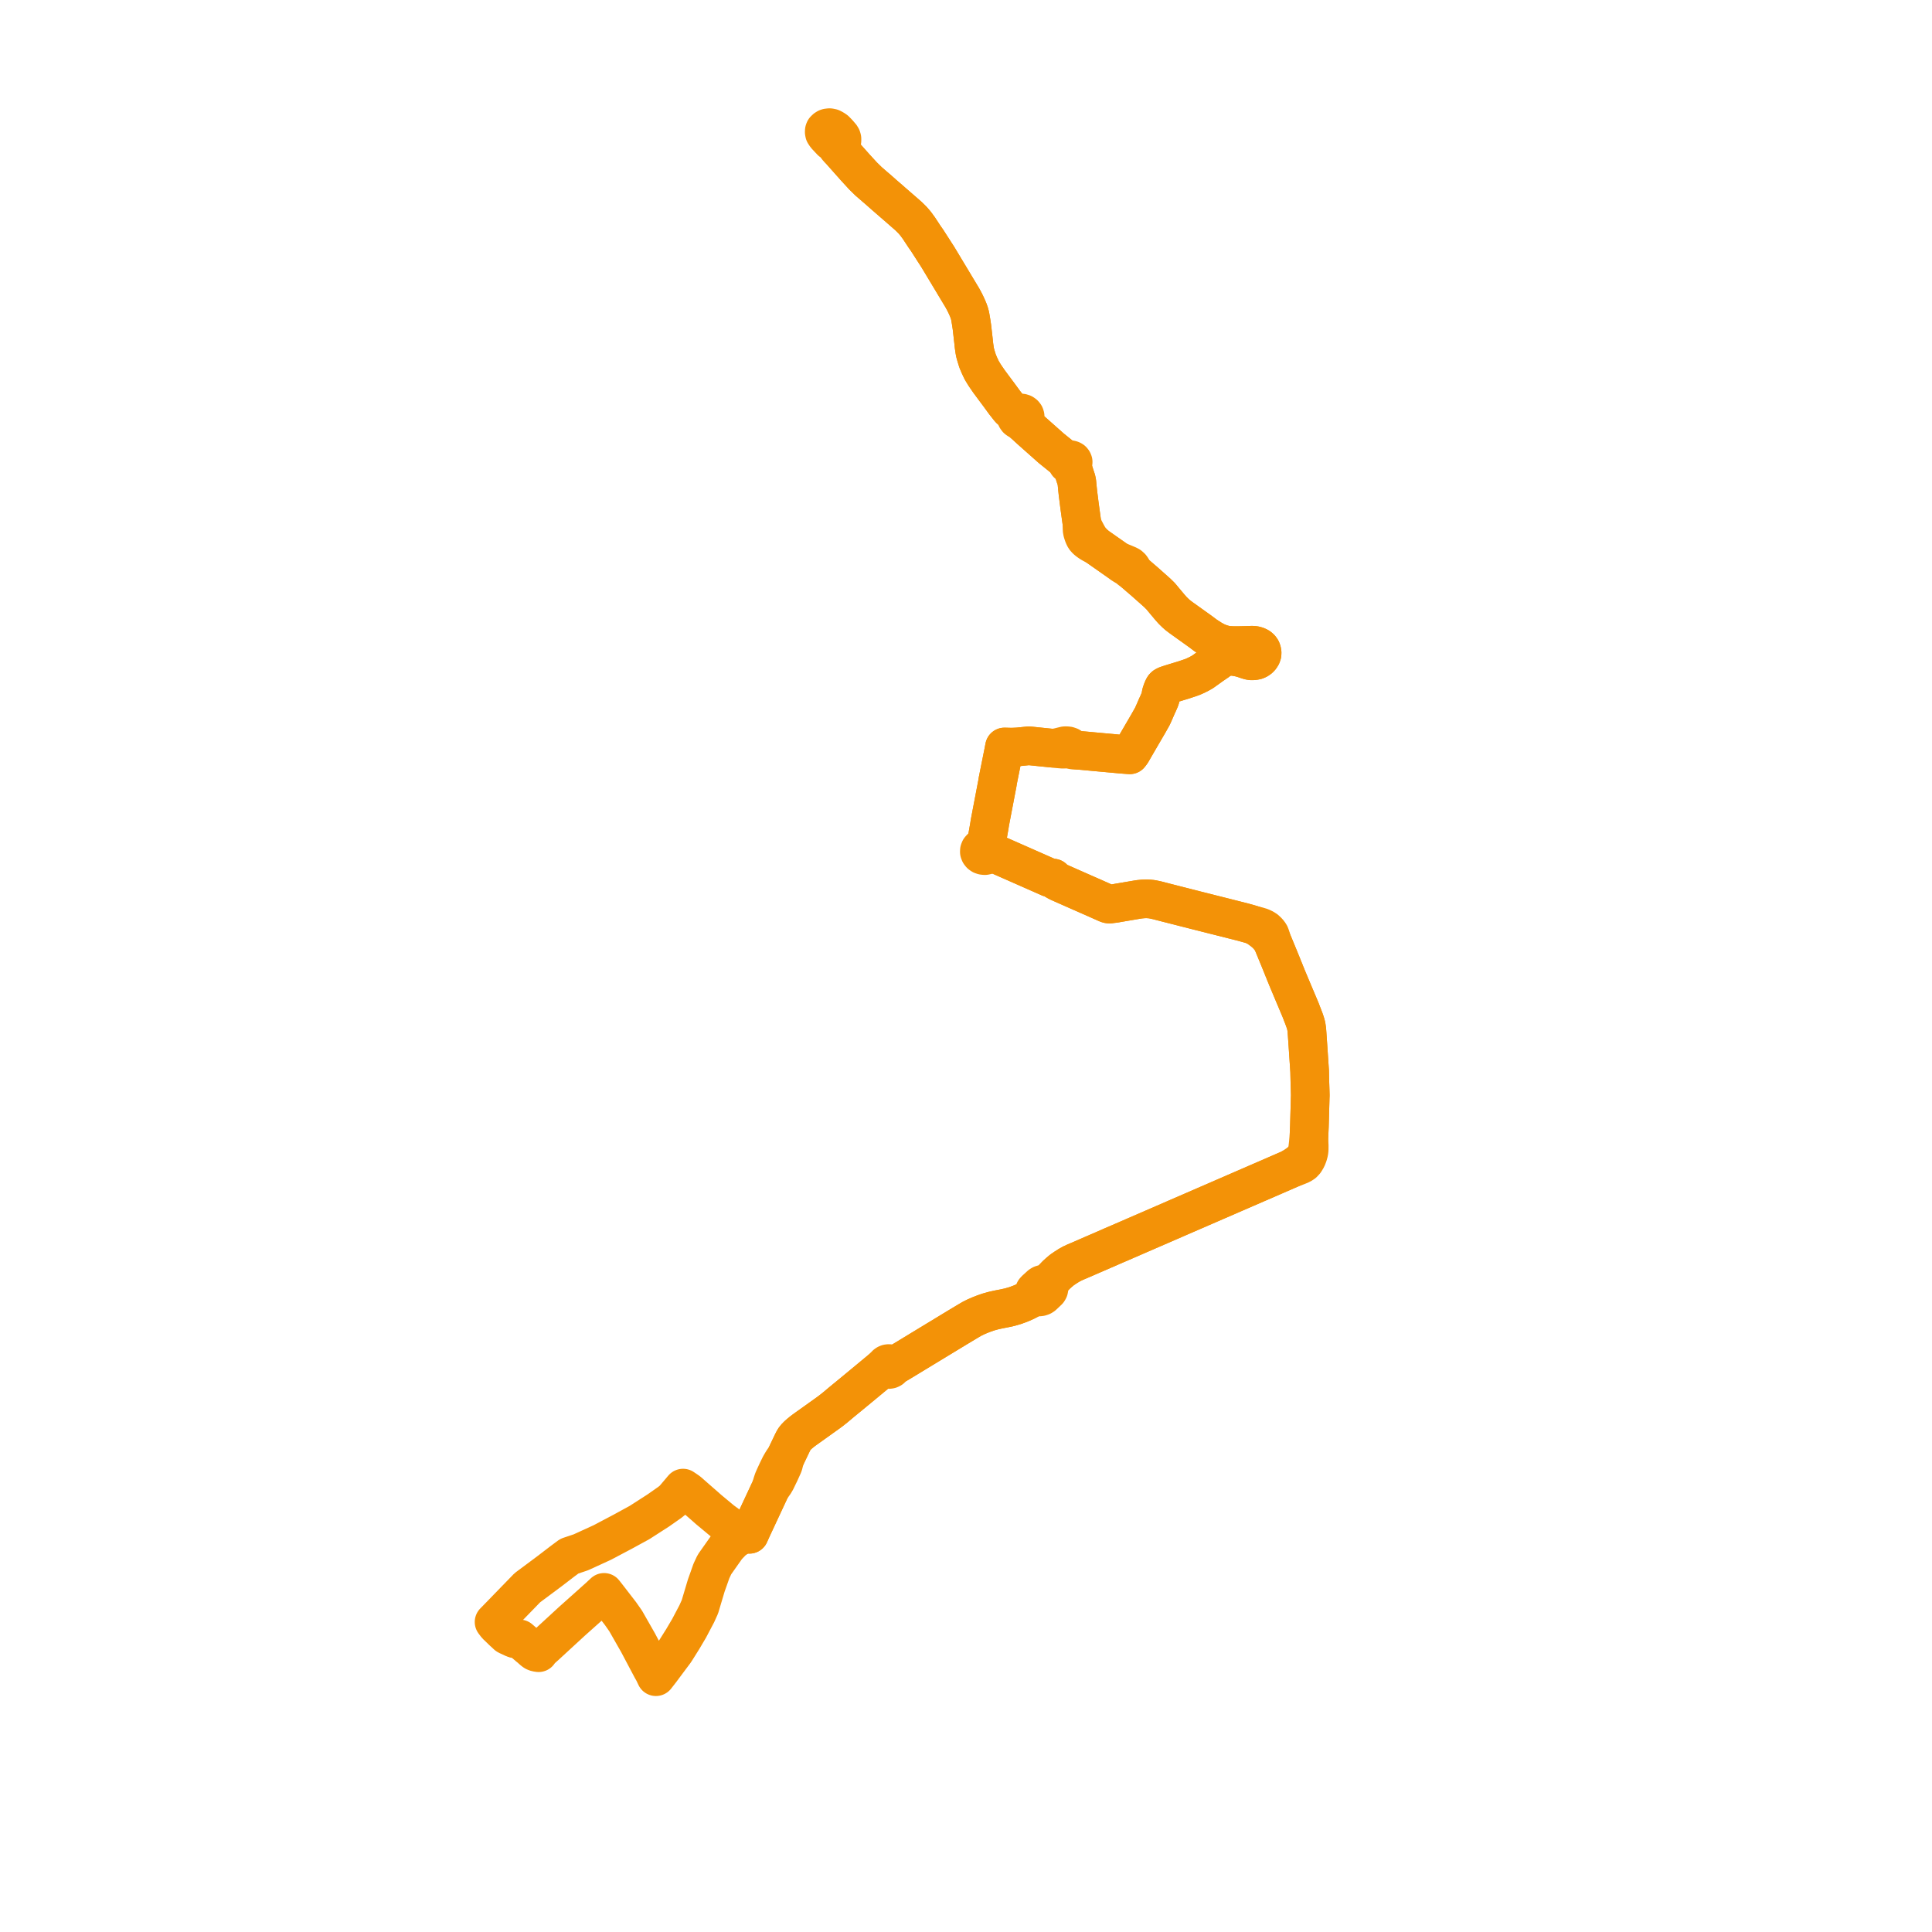     
<svg width="302.707" height="302.707" version="1.1"
     xmlns="http://www.w3.org/2000/svg">

  <title>Plan de ligne</title>
  <desc>Du 2022-08-22 au 2023-08-26</desc>

<path d='M 80.805 256.757 L 81.419 256.785 L 82.195 257.462 L 82.809 257.99 L 83.049 258.181 L 83.323 258.427 L 83.574 258.646 L 83.759 258.78 L 83.92 258.85 L 84.077 258.9 L 84.389 258.949 L 84.59 258.66 L 84.858 258.385 L 85.534 257.779 L 89.655 253.986 L 91.877 252.005 L 93.915 250.179 L 94.283 249.834 L 94.646 249.495 L 95.143 250.13 L 95.484 250.567 L 96.343 251.681 L 97.22 252.816 L 97.678 253.471 L 98.024 253.965 L 99.973 257.384 L 102.105 261.41 L 102.412 261.952 L 102.77 262.707 L 103.484 261.79 L 103.663 261.551 L 104.489 260.444 L 105.712 258.808 L 105.991 258.378 L 107.002 256.764 L 107.7 255.579 L 107.957 255.149 L 109.179 252.83 L 109.52 252.069 L 109.66 251.765 L 110.598 248.621 L 110.681 248.353 L 110.961 247.571 L 111.463 246.147 L 111.943 245.125 L 112.58 244.222 L 113.903 242.347 L 114.824 241.388 L 115.232 241.099 L 115.639 240.81 L 116.075 240.613 L 116.477 240.479 L 116.974 240.387 L 117.415 240.394 L 117.783 239.57 L 118.074 238.949 L 119.157 236.623 L 120.748 233.218 L 121.346 232.379 L 121.602 231.942 L 121.714 231.702 L 122.043 231.019 L 122.138 230.835 L 122.68 229.637 L 122.758 229.425 L 122.803 229.249 L 122.864 228.974 L 123.065 228.333 L 124.171 226.021 L 124.411 225.555 L 124.601 225.294 L 124.629 225.252 L 124.964 224.907 L 125.304 224.604 L 125.695 224.286 L 126.08 223.997 L 127.828 222.75 L 129.855 221.298 L 130.296 220.966 L 130.385 220.896 L 130.887 220.494 L 131.803 219.726 L 132.361 219.267 L 132.948 218.788 L 134.478 217.526 L 135.901 216.349 L 136.51 215.841 L 137.66 214.89 L 137.95 214.749 L 138.179 214.671 L 138.33 214.636 L 138.391 214.622 L 138.609 214.587 L 138.687 214.58 L 138.799 214.573 L 139.084 214.551 L 139.134 214.559 L 139.268 214.573 L 139.452 214.544 L 139.614 214.467 L 139.737 214.354 L 139.754 214.312 L 139.804 214.206 L 140.005 214.079 L 140.552 213.727 L 141.217 213.332 L 144.567 211.295 L 149.977 208.01 L 151.68 206.988 L 152.294 206.628 L 152.891 206.332 L 153.489 206.071 L 154.153 205.811 L 154.818 205.578 L 155.677 205.338 L 156.442 205.169 L 157.352 204.993 L 158.19 204.81 L 159.089 204.549 L 159.993 204.211 L 160.764 203.865 L 161.339 203.562 L 161.948 203.28 L 162.126 203.217 L 162.333 203.181 L 162.567 203.181 L 162.618 203.195 L 162.813 203.21 L 163.008 203.188 L 163.237 203.111 L 163.416 202.998 L 163.717 202.716 L 164.226 202.23 L 164.326 202.054 L 164.36 201.877 L 164.332 201.666 L 164.304 201.609 L 164.348 201.335 L 164.427 201.06 L 164.566 200.834 L 164.706 200.609 L 165.097 200.172 L 165.526 199.727 L 165.94 199.354 L 166.375 198.987 L 166.9 198.628 L 167.464 198.268 L 167.944 198 L 168.486 197.747 L 169.809 197.183 L 170.395 196.922 L 173.879 195.414 L 174.242 195.251 L 175.521 194.702 L 176.822 194.138 L 177.665 193.771 L 178.329 193.482 L 184.03 191.008 L 184.331 190.874 L 187.229 189.62 L 188.848 188.915 L 199.557 184.27 L 202.097 183.163 L 203.314 182.691 L 203.867 182.458 L 204.202 182.24 L 204.236 182.204 L 204.465 181.958 L 204.755 181.478 L 204.95 180.978 L 205.079 180.499 L 205.101 180.322 L 205.123 180.118 L 205.129 179.512 L 205.073 178.419 L 205.157 176.46 L 205.263 172.745 L 205.285 171.871 L 205.297 171.646 L 205.269 170.61 L 205.235 169.574 L 205.23 169.32 L 205.196 167.861 L 204.984 164.682 L 204.805 162.053 L 204.755 161.362 L 204.666 160.756 L 204.537 160.284 L 204.437 159.981 L 204.308 159.621 L 203.767 158.219 L 202.471 155.153 L 201.701 153.313 L 201.478 152.764 L 201.394 152.566 L 201.26 152.221 L 201.109 151.854 L 201.092 151.819 L 200.914 151.368 L 200.83 151.157 L 200.266 149.775 L 199.657 148.302 L 199.317 147.478 L 199.093 146.752 L 198.976 146.435 L 198.809 146.174 L 198.597 145.934 L 198.418 145.765 L 198.312 145.666 L 198.01 145.476 L 197.597 145.279 L 197.111 145.131 L 196.386 144.947 L 195.688 144.736 L 194.694 144.461 L 193.326 144.116 L 190.59 143.425 L 189.993 143.277 L 189.362 143.115 L 188.435 142.882 L 187.285 142.593 L 187.073 142.537 L 183.03 141.508 L 182.209 141.297 L 181.4 141.085 L 180.998 140.994 L 180.479 140.888 L 180.043 140.846 L 179.591 140.824 L 179.077 140.846 L 178.441 140.909 L 178.022 140.979 L 176.202 141.29 L 175.537 141.402 L 175.186 141.459 L 174.823 141.529 L 174.521 141.571 L 174.052 141.628 L 173.851 141.656 L 173.734 141.649 L 173.633 141.628 L 173.494 141.586 L 173.265 141.487 L 171.221 140.578 L 167.665 139.013 L 166.174 138.351 L 165.962 138.259 L 165.672 138.111 L 165.493 138.012 L 165.32 137.907 L 165.158 137.78 L 165.057 137.674 L 165.013 137.575 L 164.784 137.596 L 164.655 137.582 L 164.555 137.561 L 164.332 137.47 L 164.159 137.392 L 159.307 135.25 L 156.331 133.939 L 155.75 133.699 L 155.035 133.565 L 155.063 133.34 L 155.002 133.121 L 154.851 132.931 L 154.639 132.79 L 154.377 132.719 L 154.455 132.135 L 154.728 131.042 L 155.007 129.456 L 155.102 128.85 L 155.834 125.016 L 156.264 122.775 L 156.342 122.282 L 157.241 117.8 L 157.386 117.039 L 158.525 117.067 L 159.485 117.025 L 161.216 116.848 L 163.12 117.046 L 164.851 117.222 L 165.42 117.292 L 166.47 117.384 L 166.777 117.377 L 167.419 117.349 L 167.855 117.461 L 168.067 117.504 L 168.391 117.546 L 169.245 117.574 L 170.278 117.666 L 171.322 117.765 L 175.861 118.18 L 176.14 118.201 L 177.011 118.265 L 177.285 117.905 L 177.653 117.264 L 179.971 113.282 L 180.562 112.232 L 180.903 111.471 L 181.227 110.717 L 181.472 110.189 L 181.657 109.759 L 181.763 109.505 L 181.819 109.301 L 181.874 109.019 L 181.93 108.709 L 181.975 108.54 L 182.126 108.117 L 182.254 107.814 L 182.36 107.637 L 182.477 107.525 L 182.628 107.44 L 182.801 107.363 L 183.114 107.257 L 183.533 107.123 L 185.425 106.545 L 186.174 106.298 L 186.827 106.073 L 187.396 105.819 L 187.904 105.566 L 188.418 105.277 L 189.954 104.177 L 190.752 103.635 L 191.132 103.339 L 191.467 103.155 L 191.83 103.007 L 192.31 102.895 L 192.617 102.852 L 192.974 102.831 L 193.337 102.852 L 193.812 102.937 L 194.32 103.036 L 194.822 103.184 L 195.364 103.367 L 195.66 103.458 L 195.917 103.522 L 196.157 103.543 L 196.475 103.522 L 196.81 103.458 L 197.078 103.339 L 197.301 103.184 L 197.48 103 L 197.647 102.747 L 197.737 102.493 L 197.748 102.26 L 197.709 102.021 L 197.625 101.788 L 197.469 101.57 L 197.279 101.401 L 197.028 101.26 L 196.771 101.168 L 196.503 101.112 L 196.274 101.098 L 196.051 101.098 L 194.956 101.133 L 194.046 101.154 L 193.298 101.154 L 192.594 101.126 L 192.075 101.062 L 191.556 100.929 L 191.003 100.745 L 190.506 100.534 L 189.825 100.16 L 188.859 99.533 L 188.122 98.976 L 185.051 96.778 L 184.538 96.39 L 184.203 96.094 L 183.734 95.636 L 183.309 95.157 L 182.293 93.945 L 181.863 93.423 L 181.299 92.867 L 179.362 91.147 L 178.508 90.414 L 178.329 90.259 L 177.776 89.78 L 177.626 89.604 L 177.603 89.569 L 177.508 89.4 L 177.402 89.167 L 177.363 89.097 L 177.212 88.878 L 176.983 88.667 L 176.749 88.54 L 176.615 88.483 L 176.152 88.286 L 175.096 87.856 L 173.086 86.447 L 171.819 85.559 L 171.367 85.129 L 171.272 85.038 L 171.132 84.89 L 170.959 84.713 L 170.747 84.439 L 170.535 84.114 L 170.378 83.84 L 170.328 83.755 L 170.015 83.163 L 169.965 83.064 L 169.881 82.909 L 169.803 82.754 L 169.524 82.007 L 169.239 79.957 L 169.133 79.167 L 169.089 78.822 L 169.038 78.406 L 168.899 77.321 L 168.804 76.412 L 168.72 75.538 L 168.636 75.151 L 168.447 74.587 L 168.084 73.431 L 168.061 73.213 L 168.067 72.995 L 168.095 72.72 L 168.134 72.508 L 168.145 72.374 L 168.095 72.248 L 168.005 72.135 L 167.877 72.064 L 167.721 72.022 L 167.564 72.029 L 167.402 72.008 L 167.118 71.952 L 166.822 71.839 L 166.453 71.635 L 164.745 70.26 L 161.434 67.322 L 160.513 66.476 L 160.373 66.23 L 160.323 66.054 L 160.323 65.885 L 160.384 65.722 L 160.524 65.582 L 160.608 65.405 L 160.619 65.222 L 160.563 65.046 L 160.446 64.898 L 160.278 64.778 L 160.183 64.75 L 160.077 64.715 L 159.859 64.701 L 159.575 64.687 L 159.368 64.665 L 159.067 64.595 L 158.665 64.468 L 158.341 64.222 L 158.101 63.961 L 157.894 63.693 L 157.403 63.073 L 156.56 61.917 L 155.683 60.741 L 154.952 59.754 L 154.276 58.768 L 153.818 58.014 L 153.455 57.246 L 153.165 56.555 L 152.936 55.815 L 152.78 55.258 L 152.707 54.864 L 152.607 54.166 L 152.528 53.419 L 152.283 51.263 L 152.154 50.404 L 151.998 49.495 L 151.881 49.051 L 151.708 48.572 L 151.579 48.269 L 151.451 47.973 L 151.149 47.345 L 150.764 46.634 L 150.652 46.451 L 146.951 40.292 L 145.46 37.974 L 145.281 37.692 L 144.823 37.037 L 143.98 35.755 L 143.444 35.022 L 142.987 34.493 L 142.361 33.873 L 141.686 33.281 L 138.598 30.597 L 138.458 30.477 L 137.889 29.97 L 137.331 29.484 L 137.146 29.329 L 136.097 28.42 L 135.226 27.567 L 134.025 26.257 L 132.551 24.601 L 131.736 23.678 L 131.597 23.523 L 131.451 23.171 L 131.435 22.875 L 131.474 22.691 L 131.546 22.403 L 131.647 22.332 L 131.82 22.205 L 131.92 22.015 L 131.92 21.747 L 131.865 21.55 L 131.742 21.346 L 131.267 20.831' fill='transparent' stroke='#f39207' stroke-linecap='round' stroke-linejoin='round' stroke-width='6.054'/><path d='M 131.267 20.831 L 130.899 20.423 L 130.597 20.218 L 130.296 20.063 L 129.977 20 L 129.665 20.035 L 129.553 20.07 L 129.391 20.169 L 129.201 20.352 L 129.151 20.486 L 129.14 20.69 L 129.179 20.895 L 129.413 21.247 L 129.737 21.592 L 130.245 22.135 L 130.619 22.353 L 130.966 22.79 L 131.161 23.079 L 131.423 23.375 L 131.597 23.523 L 131.736 23.678 L 132.278 24.291 L 134.025 26.257 L 135.226 27.567 L 136.097 28.42 L 137.146 29.329 L 137.331 29.484 L 137.889 29.97 L 138.458 30.477 L 138.598 30.597 L 141.686 33.281 L 142.361 33.873 L 142.987 34.493 L 143.444 35.022 L 143.98 35.755 L 144.823 37.037 L 145.281 37.692 L 145.46 37.974 L 146.951 40.292 L 150.652 46.451 L 150.764 46.634 L 151.149 47.345 L 151.451 47.973 L 151.579 48.269 L 151.708 48.572 L 151.881 49.051 L 151.998 49.495 L 152.154 50.404 L 152.283 51.263 L 152.528 53.419 L 152.607 54.166 L 152.707 54.864 L 152.78 55.258 L 152.936 55.815 L 153.165 56.555 L 153.455 57.246 L 153.818 58.014 L 154.276 58.768 L 154.952 59.754 L 155.683 60.741 L 156.56 61.917 L 157.403 63.073 L 157.894 63.693 L 158.101 63.961 L 158.341 64.222 L 158.665 64.468 L 158.899 64.68 L 159.033 64.849 L 159.078 64.919 L 159.128 65.011 L 159.217 65.222 L 159.206 65.321 L 159.256 65.497 L 159.374 65.659 L 159.541 65.779 L 159.686 65.835 L 159.96 66.018 L 160.228 66.251 L 160.513 66.476 L 161.434 67.322 L 164.745 70.26 L 166.453 71.635 L 166.766 71.881 L 167.012 72.135 L 167.123 72.297 L 167.19 72.466 L 167.196 72.529 L 167.263 72.649 L 167.375 72.748 L 167.52 72.804 L 167.659 72.917 L 167.855 73.136 L 167.972 73.283 L 168.084 73.431 L 168.447 74.587 L 168.636 75.151 L 168.72 75.538 L 168.804 76.412 L 168.899 77.321 L 169.038 78.406 L 169.089 78.822 L 169.133 79.167 L 169.524 82.007 L 169.535 82.599 L 169.535 82.818 L 169.535 82.909 L 169.541 82.952 L 169.563 83.177 L 169.636 83.459 L 169.781 83.882 L 169.837 84.002 L 169.893 84.128 L 169.971 84.269 L 170.099 84.439 L 170.367 84.692 L 170.674 84.918 L 170.736 84.96 L 170.898 85.066 L 171.087 85.178 L 171.819 85.559 L 173.086 86.447 L 175.096 87.856 L 175.777 88.371 L 175.962 88.49 L 176.129 88.596 L 176.369 88.737 L 176.431 88.772 L 176.693 88.941 L 176.883 89.089 L 177.084 89.259 L 177.291 89.407 L 177.564 89.618 L 177.776 89.78 L 178.329 90.259 L 178.508 90.414 L 179.362 91.147 L 181.299 92.867 L 181.863 93.423 L 182.293 93.945 L 183.309 95.157 L 183.734 95.636 L 184.203 96.094 L 184.538 96.39 L 185.051 96.778 L 188.122 98.976 L 188.859 99.533 L 189.825 100.16 L 190.506 100.534 L 191.003 100.745 L 191.556 100.929 L 192.075 101.062 L 192.594 101.126 L 193.298 101.154 L 194.046 101.154 L 194.956 101.133 L 196.051 101.098 L 196.274 101.098 L 196.503 101.112 L 196.771 101.168 L 197.028 101.26 L 197.279 101.401 L 197.469 101.57 L 197.625 101.788 L 197.709 102.021 L 197.748 102.26 L 197.737 102.493 L 197.647 102.747 L 197.48 103 L 197.301 103.184 L 197.078 103.339 L 196.81 103.458 L 196.475 103.522 L 196.157 103.543 L 195.917 103.522 L 195.66 103.458 L 195.364 103.367 L 194.822 103.184 L 194.32 103.036 L 193.812 102.937 L 193.337 102.852 L 192.974 102.831 L 192.617 102.852 L 192.31 102.895 L 191.83 103.007 L 191.467 103.155 L 191.132 103.339 L 190.752 103.635 L 189.954 104.177 L 188.418 105.277 L 187.904 105.566 L 187.396 105.819 L 186.827 106.073 L 186.174 106.298 L 185.425 106.545 L 183.533 107.123 L 183.114 107.257 L 182.801 107.363 L 182.628 107.44 L 182.477 107.525 L 182.36 107.637 L 182.254 107.814 L 182.126 108.117 L 181.975 108.54 L 181.93 108.709 L 181.874 109.019 L 181.819 109.301 L 181.763 109.505 L 181.657 109.759 L 181.472 110.189 L 181.227 110.717 L 180.903 111.471 L 180.562 112.232 L 179.971 113.282 L 178.586 115.657 L 177.653 117.264 L 177.285 117.905 L 177.011 118.265 L 176.14 118.201 L 175.861 118.18 L 171.322 117.765 L 169.245 117.574 L 168.949 117.525 L 168.687 117.469 L 168.43 117.384 L 168.223 117.313 L 167.899 117.151 L 167.687 117.003 L 167.637 116.961 L 167.352 116.862 L 167.095 116.834 L 166.833 116.841 L 166.37 116.954 L 166.035 117.039 L 165.504 117.158 L 164.851 117.222 L 163.187 117.053 L 161.216 116.848 L 159.485 117.025 L 158.525 117.067 L 157.386 117.039 L 157.241 117.8 L 156.733 120.33 L 156.342 122.282 L 156.264 122.775 L 155.102 128.85 L 155.007 129.456 L 154.728 131.042 L 154.455 132.135 L 154.377 132.719 L 154.125 132.719 L 153.885 132.783 L 153.679 132.903 L 153.528 133.072 L 153.45 133.269 L 153.444 133.481 L 153.517 133.671 L 153.651 133.84 L 153.835 133.967 L 154.058 134.037 L 154.31 134.059 L 154.55 134.009 L 154.767 133.911 L 154.935 133.755 L 155.035 133.565 L 155.75 133.699 L 156.331 133.939 L 161.138 136.06 L 164.159 137.392 L 164.332 137.47 L 164.555 137.561 L 164.655 137.582 L 164.784 137.596 L 165.013 137.575 L 165.057 137.674 L 165.158 137.78 L 165.32 137.907 L 165.493 138.012 L 165.672 138.111 L 165.962 138.259 L 166.174 138.351 L 169.976 140.035 L 171.221 140.578 L 173.265 141.487 L 173.494 141.586 L 173.633 141.628 L 173.734 141.649 L 173.851 141.656 L 174.052 141.628 L 174.521 141.571 L 174.823 141.529 L 175.186 141.459 L 175.537 141.402 L 178.022 140.979 L 178.441 140.909 L 179.077 140.846 L 179.591 140.824 L 180.043 140.846 L 180.479 140.888 L 180.998 140.994 L 181.4 141.085 L 182.209 141.297 L 183.03 141.508 L 187.073 142.537 L 187.285 142.593 L 188.435 142.882 L 189.362 143.115 L 189.993 143.277 L 190.59 143.425 L 193.326 144.116 L 194.694 144.461 L 195.688 144.736 L 196.386 144.947 L 196.843 145.201 L 197.245 145.441 L 197.502 145.638 L 197.86 145.899 L 198.061 146.068 L 198.245 146.223 L 198.608 146.575 L 198.959 146.998 L 199.317 147.478 L 199.858 148.789 L 200.266 149.775 L 200.83 151.157 L 200.914 151.368 L 201.092 151.819 L 201.109 151.854 L 201.26 152.221 L 201.394 152.566 L 201.478 152.764 L 201.701 153.313 L 203.767 158.219 L 204.308 159.621 L 204.437 159.981 L 204.537 160.284 L 204.666 160.756 L 204.755 161.362 L 204.805 162.053 L 204.984 164.682 L 205.196 167.861 L 205.23 169.32 L 205.235 169.574 L 205.269 170.61 L 205.297 171.646 L 205.285 171.871 L 205.157 176.46 L 205.073 178.419 L 204.939 179.512 L 204.867 180.125 L 204.822 180.301 L 204.777 180.485 L 204.61 180.922 L 204.493 181.14 L 204.375 181.351 L 204.118 181.704 L 203.89 181.915 L 203.845 181.958 L 203.404 182.324 L 202.901 182.663 L 202.097 183.163 L 194.281 186.553 L 188.848 188.915 L 184.331 190.874 L 184.03 191.008 L 178.329 193.482 L 177.665 193.771 L 176.822 194.138 L 175.521 194.702 L 174.242 195.251 L 173.879 195.414 L 169.809 197.183 L 168.486 197.747 L 167.944 198 L 167.464 198.268 L 166.9 198.628 L 166.375 198.987 L 165.94 199.354 L 165.526 199.727 L 165.097 200.172 L 164.706 200.609 L 164.505 200.792 L 164.298 200.975 L 164.041 201.095 L 163.645 201.194 L 163.416 201.201 L 163.204 201.264 L 163.025 201.37 L 162.182 202.138 L 162.093 202.251 L 162.042 202.406 L 161.97 202.723 L 161.881 202.977 L 161.78 203.153 L 161.339 203.562 L 160.764 203.865 L 159.993 204.211 L 159.089 204.549 L 158.19 204.81 L 157.352 204.993 L 156.442 205.169 L 155.677 205.338 L 154.818 205.578 L 154.153 205.811 L 153.489 206.071 L 152.891 206.332 L 152.294 206.628 L 151.68 206.988 L 149.977 208.01 L 141.217 213.332 L 140.552 213.727 L 140.385 213.79 L 140.15 213.811 L 139.999 213.804 L 139.932 213.804 L 139.771 213.783 L 139.614 213.755 L 139.558 213.72 L 139.508 213.684 L 139.369 213.649 L 139.218 213.642 L 139.073 213.663 L 138.939 213.72 L 138.827 213.797 L 138.749 213.903 L 138.565 214.065 L 138.341 214.277 L 138.207 214.396 L 137.66 214.89 L 135.901 216.349 L 134.478 217.526 L 132.948 218.788 L 132.361 219.267 L 131.803 219.726 L 130.887 220.494 L 130.385 220.896 L 130.296 220.966 L 129.855 221.298 L 127.828 222.75 L 127.331 223.102 L 126.08 223.997 L 125.695 224.286 L 125.304 224.604 L 124.964 224.907 L 124.629 225.252 L 124.601 225.294 L 124.411 225.555 L 124.171 226.021 L 123.065 228.333 L 122.669 228.875 L 122.451 229.228 L 122.217 229.637 L 121.815 230.462 L 121.764 230.567 L 121.396 231.364 L 121.172 231.871 L 121.033 232.28 L 120.748 233.218 L 118.074 238.949 L 117.783 239.57 L 117.415 240.394 L 116.974 240.387 L 116.477 240.479 L 116.321 240.218 L 116.164 240.042 L 115.651 239.781 L 114.327 239.147 L 113.562 238.576 L 113.11 238.244 L 112.68 237.885 L 111.195 236.651 L 111.067 236.545 L 110.693 236.214 L 110.196 235.777 L 109.38 235.065 L 107.828 233.704 L 107.521 233.493 L 107.019 233.154 L 106.142 234.191 L 105.952 234.416 L 105.494 234.952 L 104.953 235.389 L 103.155 236.651 L 100.218 238.54 L 97.628 239.957 L 94.372 241.677 L 91.648 242.925 L 91 243.221 L 89.213 243.82 L 88.074 244.666 L 86.031 246.231 L 82.631 248.762 L 79.599 251.885 L 78.348 253.175 L 78.058 253.471 L 77.846 253.69 L 77.41 254.134 L 77.784 254.628 L 78.052 254.881 L 78.667 255.481 L 78.868 255.671 L 78.99 255.777 L 79.448 256.207 L 79.515 256.249 L 80.487 256.7 L 80.654 256.75 L 80.805 256.757' fill='transparent' stroke='#f39207' stroke-linecap='round' stroke-linejoin='round' stroke-width='6.054'/>
</svg>
